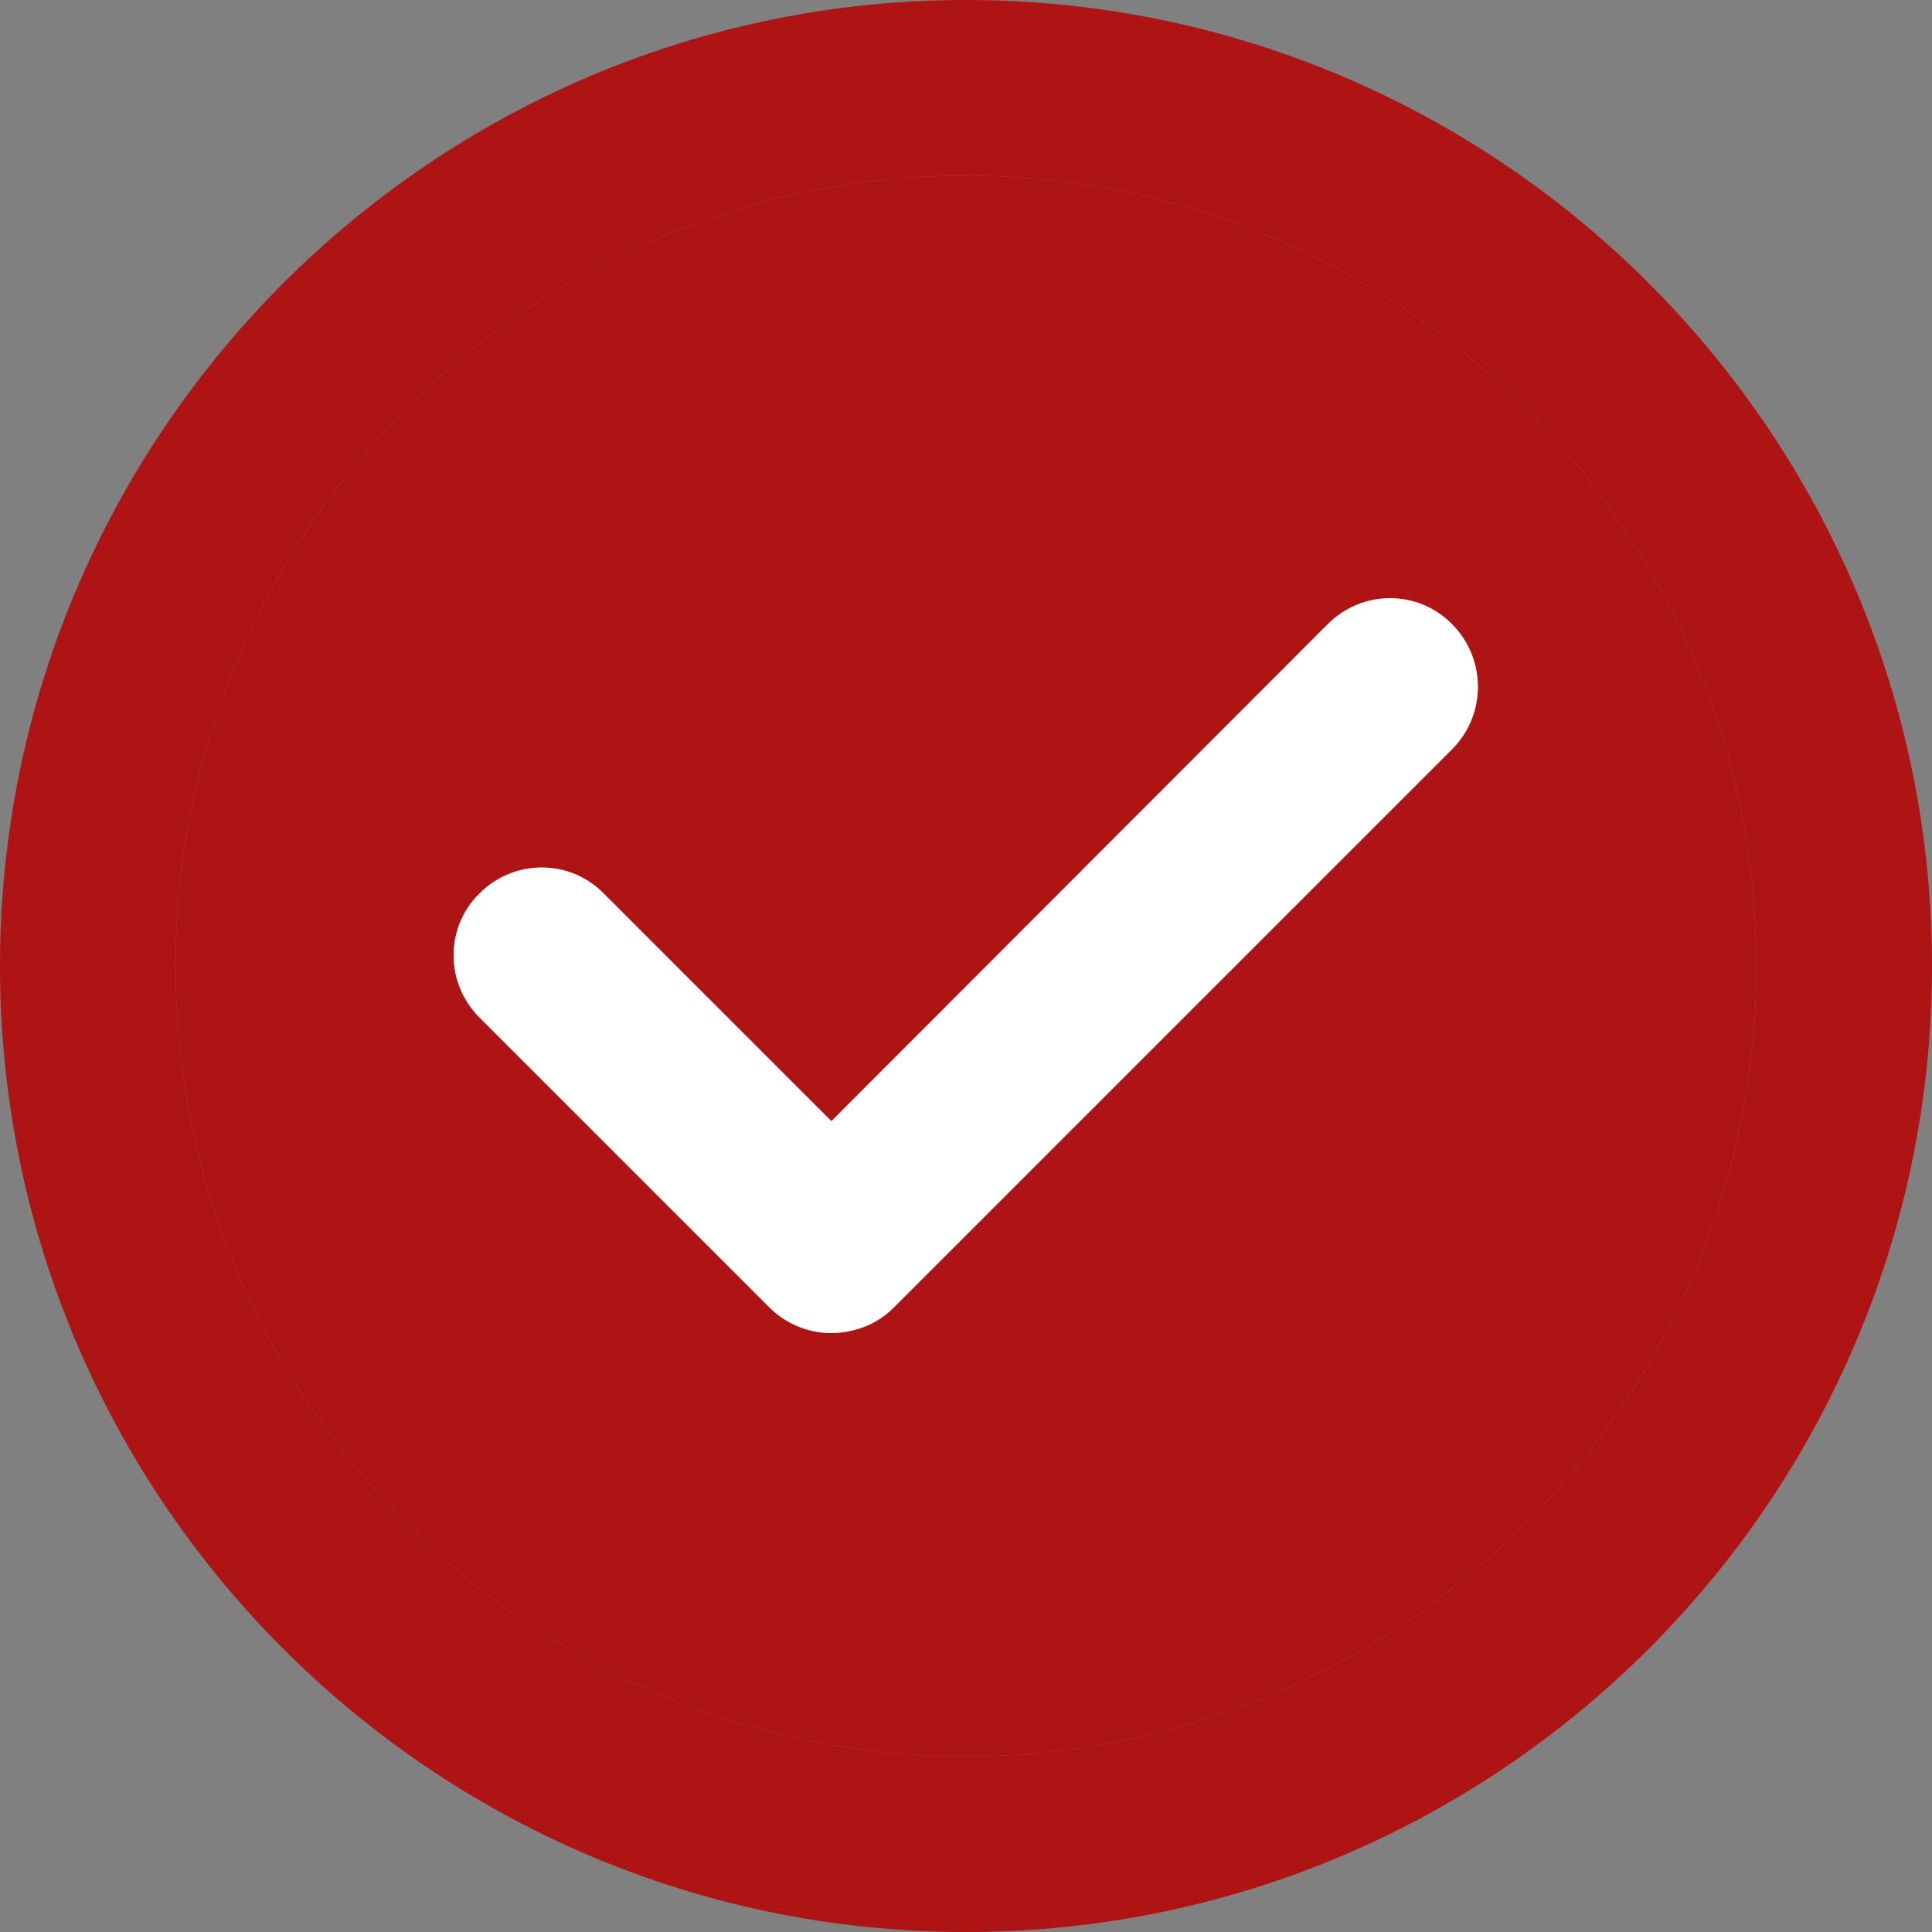 <?xml version="1.0" encoding="UTF-8"?> <!-- Generator: Adobe Illustrator 25.0.0, SVG Export Plug-In . SVG Version: 6.00 Build 0) --> <svg xmlns="http://www.w3.org/2000/svg" xmlns:xlink="http://www.w3.org/1999/xlink" id="Capa_1" x="0px" y="0px" viewBox="0 0 330 330" style="enable-background:new 0 0 330 330;" xml:space="preserve"><rect x="0" y="0" width="330" height="330" fill="#808080" stroke="none"/> <style type="text/css"> .st0{fill:#AF1414;} .st1{fill:#FFFFFF;} </style> <g> <path class="st0" d="M165,0C74,0,0,74,0,165s74,165,165,165s165-74,165-165S256,0,165,0z M165,300c-74.4,0-135-60.6-135-135 S90.6,30,165,30s135,60.6,135,135S239.4,300,165,300z"></path> <path class="st0" d="M165,30C90.6,30,30,90.6,30,165s60.6,135,135,135s135-60.6,135-135S239.4,30,165,30z M248.1,127.9l-95.5,95.5 c-1.4,1.4-3.1,2.5-4.9,3.2c-1.8,0.7-3.8,1.1-5.7,1.1c-4,0-7.8-1.6-10.6-4.4l-49.5-49.5c-5.9-5.9-5.9-15.4,0-21.2 c5.9-5.9,15.4-5.9,21.2,0l38.9,38.9l84.8-84.9c5.9-5.9,15.4-5.9,21.2,0C253.9,112.5,253.9,122,248.1,127.9z"></path> <path class="st1" d="M248.1,127.9l-95.5,95.5c-1.4,1.4-3.1,2.5-4.9,3.2c-1.8,0.7-3.8,1.1-5.7,1.1c-4,0-7.8-1.6-10.6-4.4l-49.5-49.5 c-5.9-5.9-5.9-15.4,0-21.2c5.9-5.9,15.4-5.9,21.2,0l38.9,38.9l84.8-84.9c5.9-5.9,15.4-5.9,21.2,0 C253.9,112.5,253.9,122,248.1,127.9z"></path> </g> </svg> 